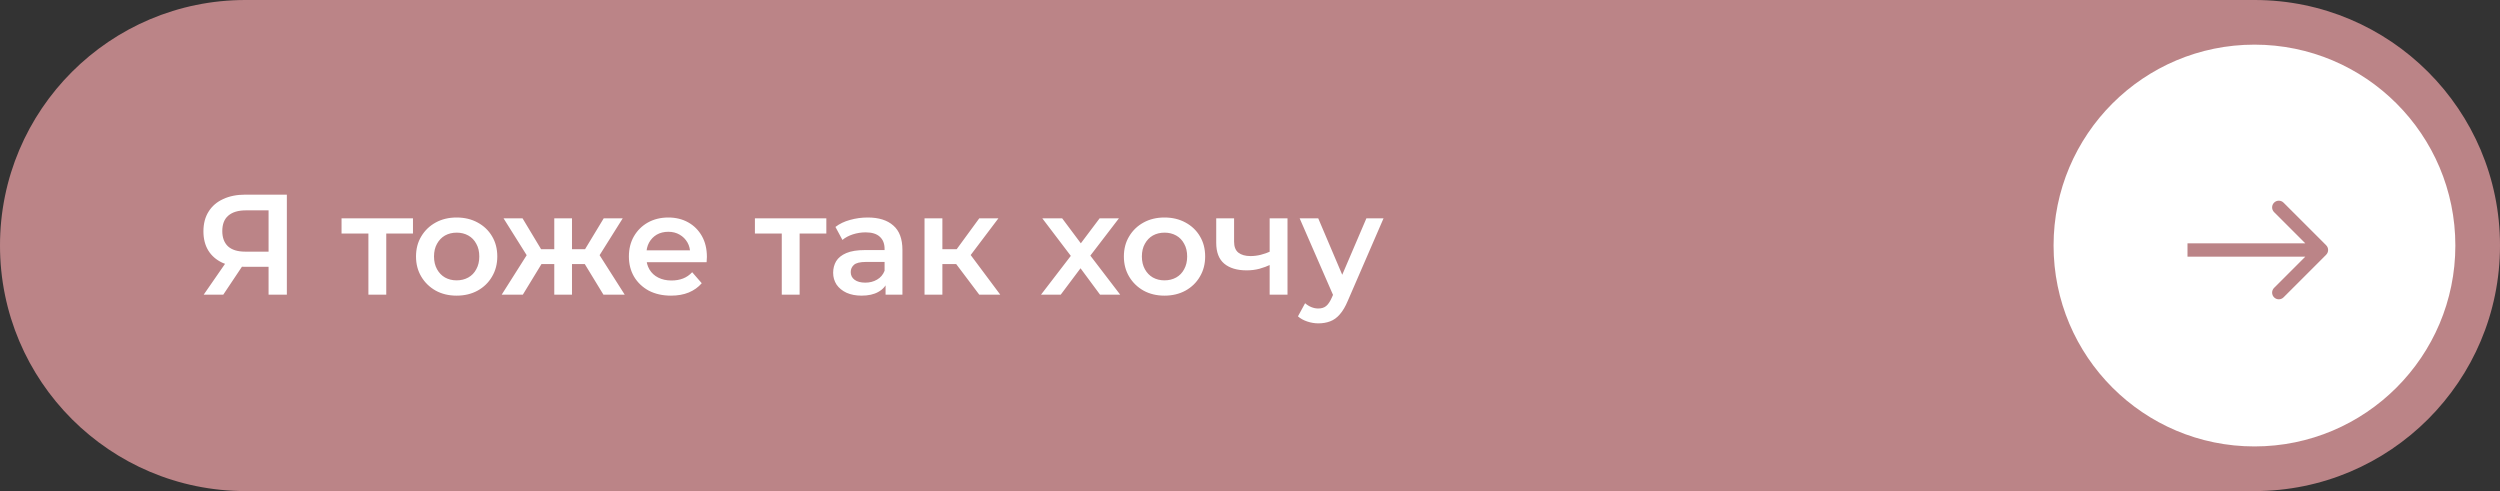<?xml version="1.0" encoding="UTF-8"?> <svg xmlns="http://www.w3.org/2000/svg" width="280" height="55" viewBox="0 0 280 55" fill="none"><rect x="0" y="0" width="280" height="55" fill="#333333" stroke="none"/><g clip-path="url(#clip0_1423_279)"><path d="M252.5 0H27.5C12.312 0 0 12.312 0 27.5C0 42.688 12.312 55 27.5 55H252.5C267.688 55 280 42.688 280 27.5C280 12.312 267.688 0 252.5 0Z" fill="#BB8487"></path><path d="M30.08 33V29.416L30.592 29.88H27.312C26.373 29.88 25.563 29.725 24.88 29.416C24.208 29.096 23.691 28.642 23.328 28.056C22.965 27.459 22.784 26.744 22.784 25.912C22.784 25.048 22.976 24.312 23.36 23.704C23.744 23.085 24.288 22.616 24.992 22.296C25.696 21.965 26.523 21.8 27.472 21.8H32.128V33H30.08ZM22.816 33L25.584 29H27.68L25.008 33H22.816ZM30.08 28.744V22.984L30.592 23.56H27.536C26.683 23.56 26.027 23.757 25.568 24.152C25.12 24.536 24.896 25.112 24.896 25.88C24.896 26.616 25.11 27.186 25.536 27.592C25.974 27.986 26.613 28.184 27.456 28.184H30.592L30.08 28.744ZM41.261 33V25.672L41.725 26.152H38.253V24.456H46.253V26.152H42.797L43.261 25.672V33H41.261ZM51.137 33.112C50.262 33.112 49.483 32.925 48.801 32.552C48.118 32.168 47.579 31.645 47.185 30.984C46.79 30.323 46.593 29.57 46.593 28.728C46.593 27.875 46.79 27.122 47.185 26.472C47.579 25.811 48.118 25.293 48.801 24.92C49.483 24.547 50.262 24.36 51.137 24.36C52.022 24.36 52.806 24.547 53.489 24.92C54.182 25.293 54.721 25.805 55.105 26.456C55.499 27.107 55.697 27.864 55.697 28.728C55.697 29.57 55.499 30.323 55.105 30.984C54.721 31.645 54.182 32.168 53.489 32.552C52.806 32.925 52.022 33.112 51.137 33.112ZM51.137 31.4C51.627 31.4 52.065 31.293 52.449 31.08C52.833 30.866 53.131 30.557 53.345 30.152C53.569 29.747 53.681 29.272 53.681 28.728C53.681 28.173 53.569 27.698 53.345 27.304C53.131 26.898 52.833 26.589 52.449 26.376C52.065 26.163 51.633 26.056 51.153 26.056C50.662 26.056 50.225 26.163 49.841 26.376C49.467 26.589 49.169 26.898 48.945 27.304C48.721 27.698 48.609 28.173 48.609 28.728C48.609 29.272 48.721 29.747 48.945 30.152C49.169 30.557 49.467 30.866 49.841 31.08C50.225 31.293 50.657 31.4 51.137 31.4ZM67.583 33L65.087 28.904L66.719 27.896L69.967 33H67.583ZM63.471 29.576V27.912H66.335V29.576H63.471ZM66.911 28.968L65.023 28.744L67.615 24.456H69.743L66.911 28.968ZM58.559 33H56.191L59.423 27.896L61.055 28.904L58.559 33ZM64.063 33H62.079V24.456H64.063V33ZM62.671 29.576H59.823V27.912H62.671V29.576ZM59.231 28.968L56.399 24.456H58.527L61.103 28.744L59.231 28.968ZM75.156 33.112C74.207 33.112 73.375 32.925 72.66 32.552C71.956 32.168 71.407 31.645 71.012 30.984C70.628 30.323 70.436 29.57 70.436 28.728C70.436 27.875 70.623 27.122 70.996 26.472C71.38 25.811 71.903 25.293 72.564 24.92C73.236 24.547 73.999 24.36 74.852 24.36C75.684 24.36 76.426 24.541 77.076 24.904C77.727 25.267 78.239 25.779 78.612 26.44C78.986 27.101 79.172 27.88 79.172 28.776C79.172 28.861 79.167 28.957 79.156 29.064C79.156 29.171 79.151 29.272 79.14 29.368H72.02V28.04H78.084L77.3 28.456C77.311 27.965 77.21 27.533 76.996 27.16C76.783 26.787 76.49 26.493 76.116 26.28C75.754 26.067 75.332 25.96 74.852 25.96C74.362 25.96 73.93 26.067 73.556 26.28C73.194 26.493 72.906 26.792 72.692 27.176C72.49 27.549 72.388 27.992 72.388 28.504V28.824C72.388 29.336 72.506 29.789 72.74 30.184C72.975 30.578 73.306 30.883 73.732 31.096C74.159 31.309 74.65 31.416 75.204 31.416C75.684 31.416 76.116 31.341 76.5 31.192C76.884 31.043 77.226 30.808 77.524 30.488L78.596 31.72C78.212 32.168 77.727 32.514 77.14 32.76C76.564 32.995 75.903 33.112 75.156 33.112ZM87.558 33V25.672L88.022 26.152H84.55V24.456H92.55V26.152H89.094L89.558 25.672V33H87.558ZM99.184 33V31.272L99.073 30.904V27.88C99.073 27.293 98.897 26.84 98.544 26.52C98.192 26.189 97.659 26.024 96.945 26.024C96.465 26.024 95.99 26.099 95.52 26.248C95.062 26.397 94.672 26.605 94.353 26.872L93.569 25.416C94.027 25.064 94.571 24.802 95.201 24.632C95.841 24.451 96.502 24.36 97.184 24.36C98.422 24.36 99.376 24.659 100.048 25.256C100.731 25.843 101.072 26.755 101.072 27.992V33H99.184ZM96.496 33.112C95.856 33.112 95.296 33.005 94.817 32.792C94.337 32.568 93.963 32.264 93.697 31.88C93.441 31.485 93.312 31.043 93.312 30.552C93.312 30.072 93.424 29.64 93.648 29.256C93.883 28.872 94.262 28.568 94.784 28.344C95.307 28.12 96.001 28.008 96.865 28.008H99.344V29.336H97.008C96.326 29.336 95.867 29.448 95.632 29.672C95.398 29.885 95.281 30.152 95.281 30.472C95.281 30.834 95.424 31.122 95.713 31.336C96.001 31.549 96.4 31.656 96.912 31.656C97.403 31.656 97.841 31.544 98.225 31.32C98.619 31.096 98.902 30.765 99.073 30.328L99.409 31.528C99.216 32.029 98.87 32.419 98.368 32.696C97.878 32.973 97.254 33.112 96.496 33.112ZM109.675 33L106.587 28.904L108.219 27.896L112.027 33H109.675ZM103.547 33V24.456H105.547V33H103.547ZM104.955 29.576V27.912H107.851V29.576H104.955ZM108.411 28.968L106.539 28.744L109.675 24.456H111.819L108.411 28.968ZM116.596 33L120.356 28.104L120.324 29.176L116.74 24.456H118.964L121.476 27.816H120.628L123.156 24.456H125.316L121.7 29.176L121.716 28.104L125.46 33H123.204L120.564 29.432L121.396 29.544L118.804 33H116.596ZM130.418 33.112C129.543 33.112 128.764 32.925 128.082 32.552C127.399 32.168 126.86 31.645 126.466 30.984C126.071 30.323 125.874 29.57 125.874 28.728C125.874 27.875 126.071 27.122 126.466 26.472C126.86 25.811 127.399 25.293 128.082 24.92C128.764 24.547 129.543 24.36 130.418 24.36C131.303 24.36 132.087 24.547 132.77 24.92C133.463 25.293 134.002 25.805 134.386 26.456C134.78 27.107 134.978 27.864 134.978 28.728C134.978 29.57 134.78 30.323 134.386 30.984C134.002 31.645 133.463 32.168 132.77 32.552C132.087 32.925 131.303 33.112 130.418 33.112ZM130.418 31.4C130.908 31.4 131.346 31.293 131.73 31.08C132.114 30.866 132.412 30.557 132.626 30.152C132.85 29.747 132.962 29.272 132.962 28.728C132.962 28.173 132.85 27.698 132.626 27.304C132.412 26.898 132.114 26.589 131.73 26.376C131.346 26.163 130.914 26.056 130.434 26.056C129.943 26.056 129.506 26.163 129.122 26.376C128.748 26.589 128.45 26.898 128.226 27.304C128.002 27.698 127.89 28.173 127.89 28.728C127.89 29.272 128.002 29.747 128.226 30.152C128.45 30.557 128.748 30.866 129.122 31.08C129.506 31.293 129.938 31.4 130.418 31.4ZM142.345 29.624C141.94 29.816 141.508 29.976 141.049 30.104C140.601 30.221 140.127 30.28 139.625 30.28C138.548 30.28 137.711 30.029 137.113 29.528C136.516 29.026 136.217 28.248 136.217 27.192V24.456H138.217V27.064C138.217 27.629 138.377 28.04 138.697 28.296C139.028 28.552 139.481 28.68 140.057 28.68C140.441 28.68 140.825 28.632 141.209 28.536C141.593 28.44 141.972 28.306 142.345 28.136V29.624ZM142.201 33V24.456H144.201V33H142.201ZM147.659 36.216C147.243 36.216 146.827 36.147 146.411 36.008C145.995 35.869 145.648 35.677 145.371 35.432L146.171 33.96C146.374 34.141 146.603 34.285 146.859 34.392C147.115 34.498 147.376 34.552 147.643 34.552C148.006 34.552 148.299 34.461 148.523 34.28C148.747 34.099 148.955 33.794 149.147 33.368L149.643 32.248L149.803 32.008L153.035 24.456H154.955L150.955 33.688C150.688 34.328 150.39 34.834 150.059 35.208C149.739 35.581 149.376 35.843 148.971 35.992C148.576 36.141 148.139 36.216 147.659 36.216ZM149.419 33.304L145.563 24.456H147.643L150.779 31.832L149.419 33.304Z" fill="white"></path><path d="M252.5 50C264.926 50 275 39.926 275 27.5C275 15.074 264.926 5 252.5 5C240.074 5 230 15.074 230 27.5C230 39.926 240.074 50 252.5 50Z" fill="white"></path><path d="M260.53 28.53C260.823 28.237 260.823 27.763 260.53 27.47L255.757 22.697C255.464 22.404 254.99 22.404 254.697 22.697C254.404 22.99 254.404 23.465 254.697 23.757L258.939 28L254.697 32.243C254.404 32.535 254.404 33.01 254.697 33.303C254.99 33.596 255.464 33.596 255.757 33.303L260.53 28.53ZM245 28V28.75H260V28V27.25H245V28Z" fill="#BB8487"></path></g><defs><clipPath id="clip0_1423_279"><rect width="280" height="55" fill="white"></rect></clipPath></defs></svg> 